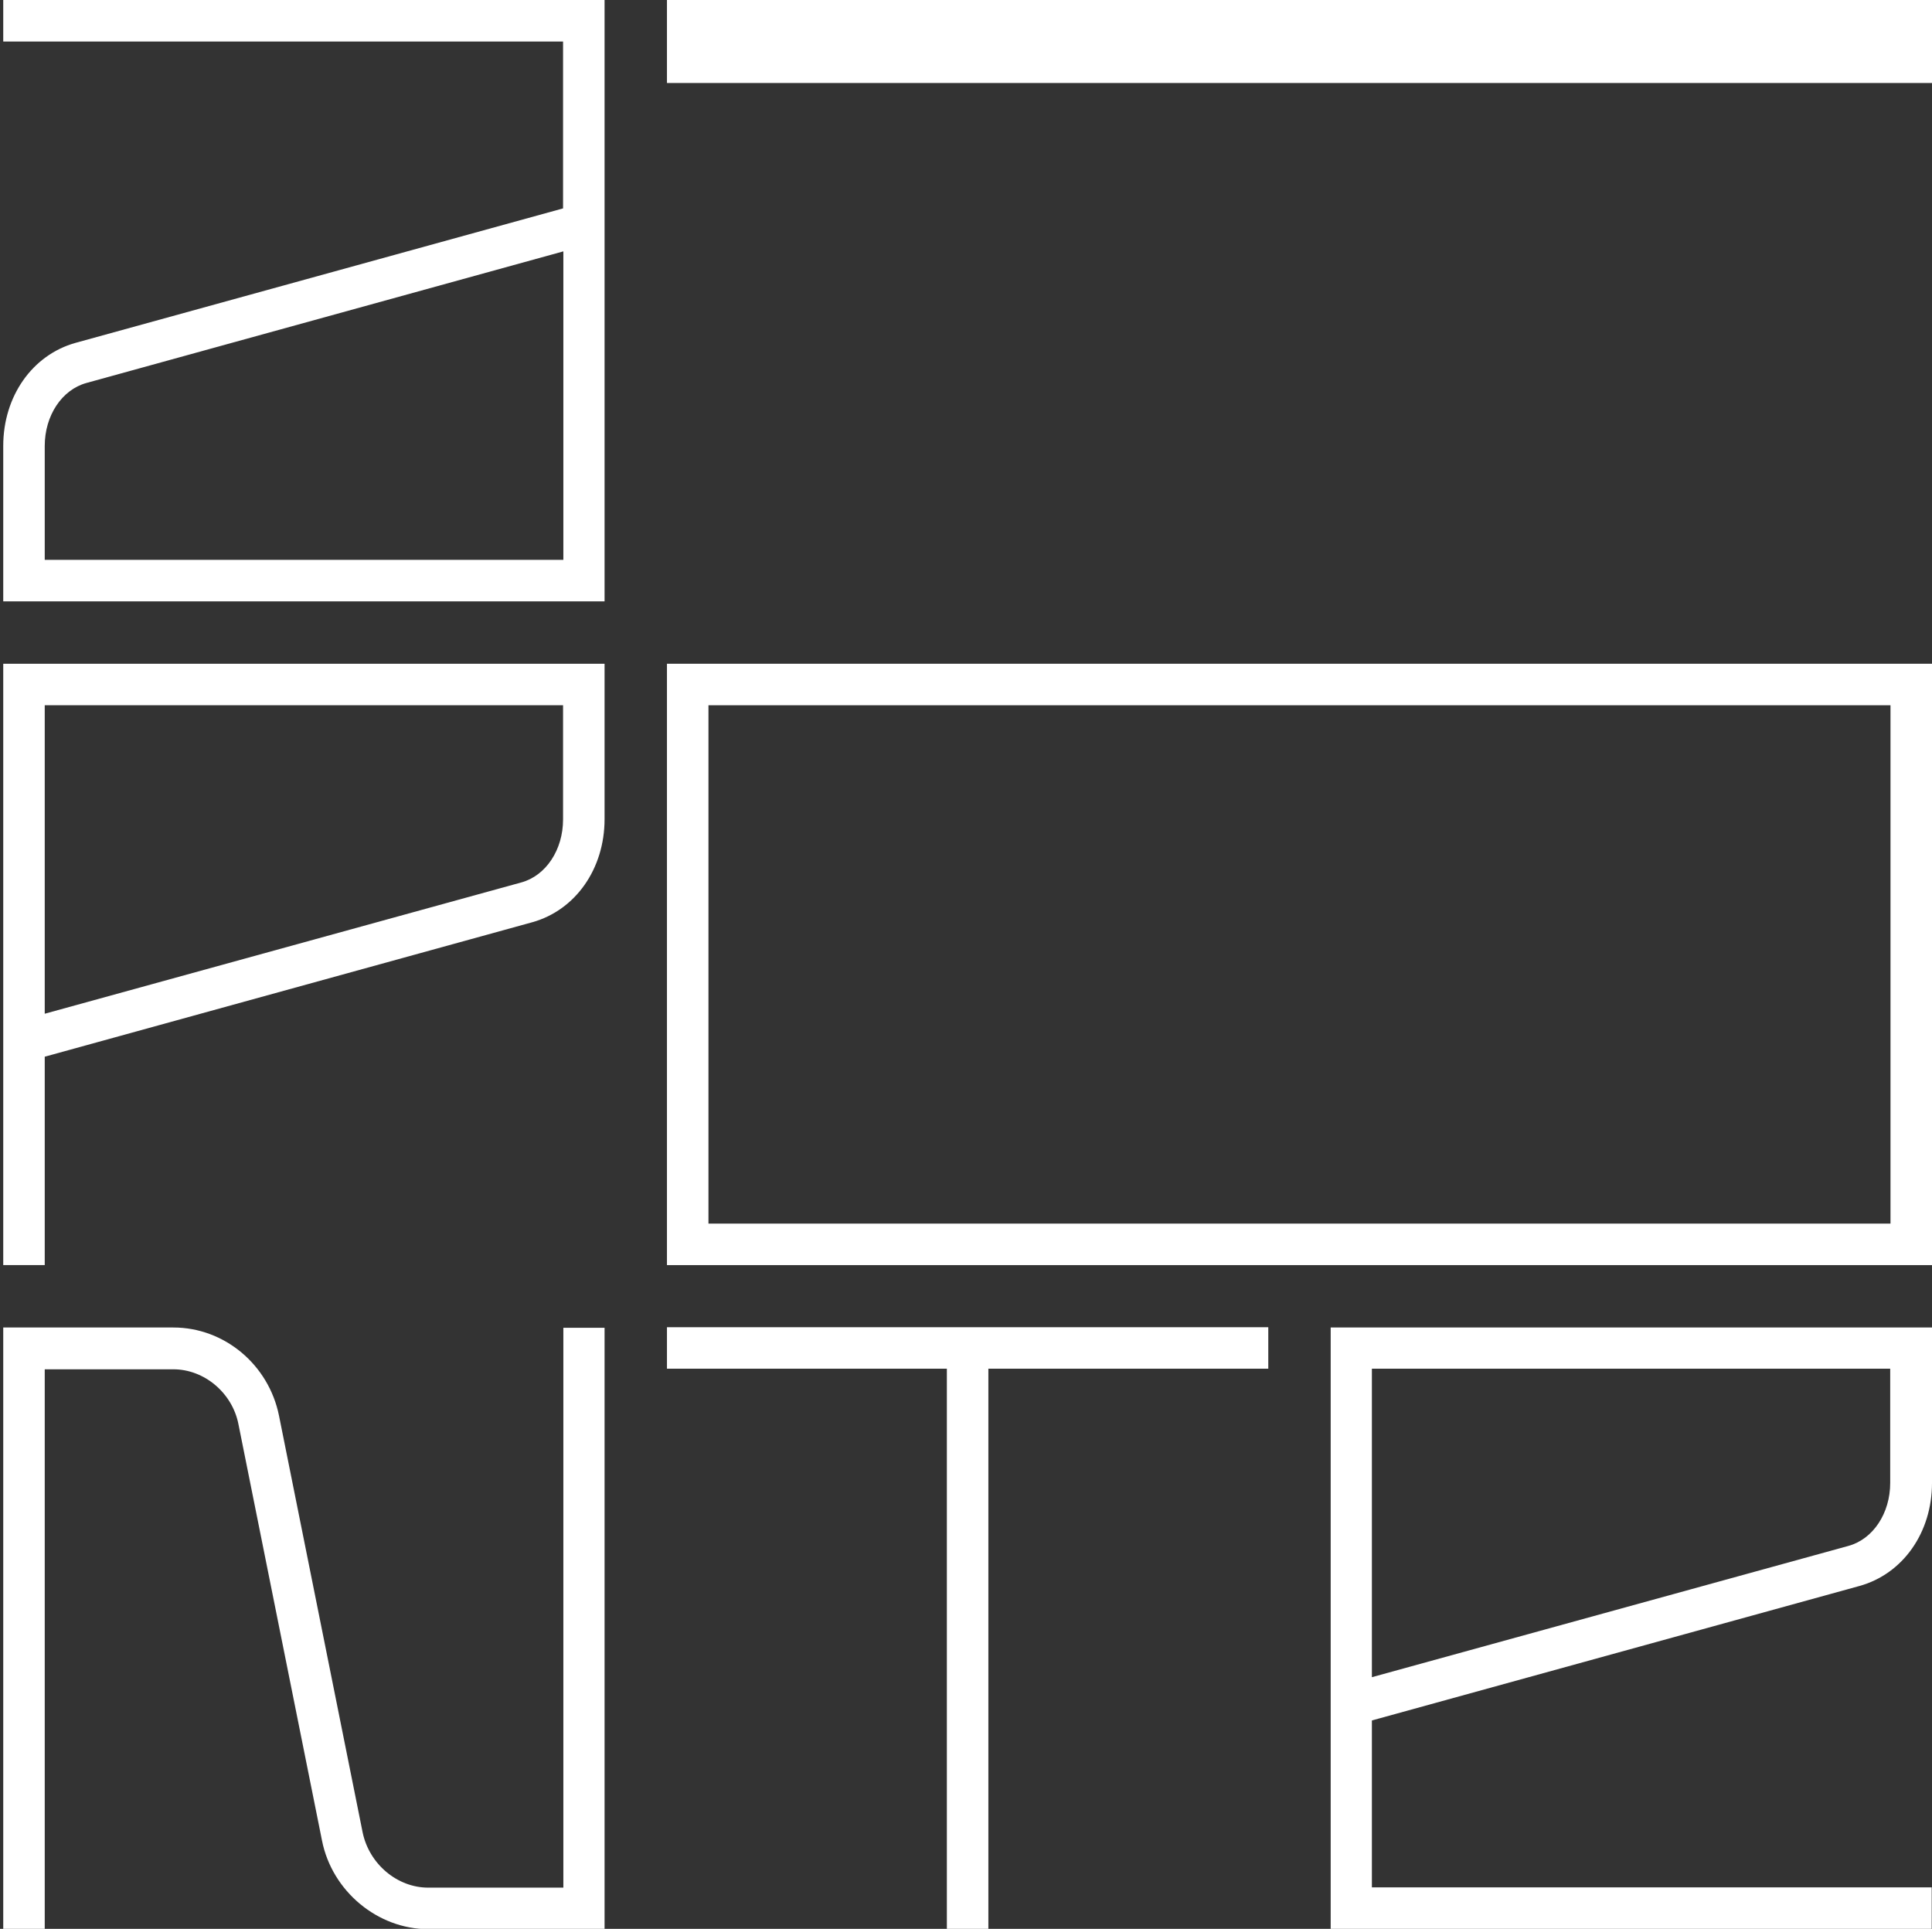 <?xml version="1.0" encoding="UTF-8"?>
<svg xmlns="http://www.w3.org/2000/svg" version="1.1" viewBox="0 0 656.4 655.3">
  <rect x="0" y="0" width="656.4" height="655.3" fill="#333333" stroke="none"/>
  <path fill="white" d="M205.4,204.3H1.1v-52.8c0-16.9,9.9-30.9,24.5-35l165.7-45.7V14.1H1.1V0h204.3v204.3ZM15.2,190.2h176.2v-104.8L29.4,130.1c-8.4,2.3-14.2,11.1-14.2,21.4v38.8Z"/>
  <rect fill="white" x="226.6" width="429.8" height="28.2"/>
  <path fill="white" d="M15.2,429.8H1.1v-204.3h204.3v52.8c0,16.9-9.9,30.9-24.5,35L15.2,359v70.8ZM15.2,239.6v104.8l161.9-44.6c8.4-2.3,14.2-11.1,14.2-21.4v-38.8H15.2Z"/>
  <path fill="white" d="M656.4,429.8H226.6v-204.3h429.8v204.3ZM240.7,415.7h401.6v-176.1H240.7v176.1Z"/>
  <path fill="white" d="M15.2,655.3H1.1v-204.3h57.8c17.3,0,32.4,12.6,35.9,30l28.4,141.5c2.2,10.7,11.7,18.8,22.3,18.8h45.9v-190.2c0,0,14,0,14,0v204.3c.1,0-59.9,0-59.9,0-17.2,0-32.7-12.9-36.1-30.1l-28.4-141.5c-2.1-10.6-11.6-18.6-22.1-18.6H15.2v190.2Z"/>
  <polygon fill="white" points="430.9 450.9 226.6 450.9 226.6 465 321.7 465 321.7 655.3 335.8 655.3 335.8 465 430.9 465 430.9 450.9"/>
  <path fill="white" d="M656.4,655.3h-204.3v-204.3h204.3v52.8c0,16.9-9.9,30.9-24.6,35l-165.7,45.7v56.7h190.2v14.1ZM466.1,465v104.8l161.9-44.6c8.4-2.3,14.2-11.1,14.2-21.4v-38.8h-176.1Z"/>
</svg>